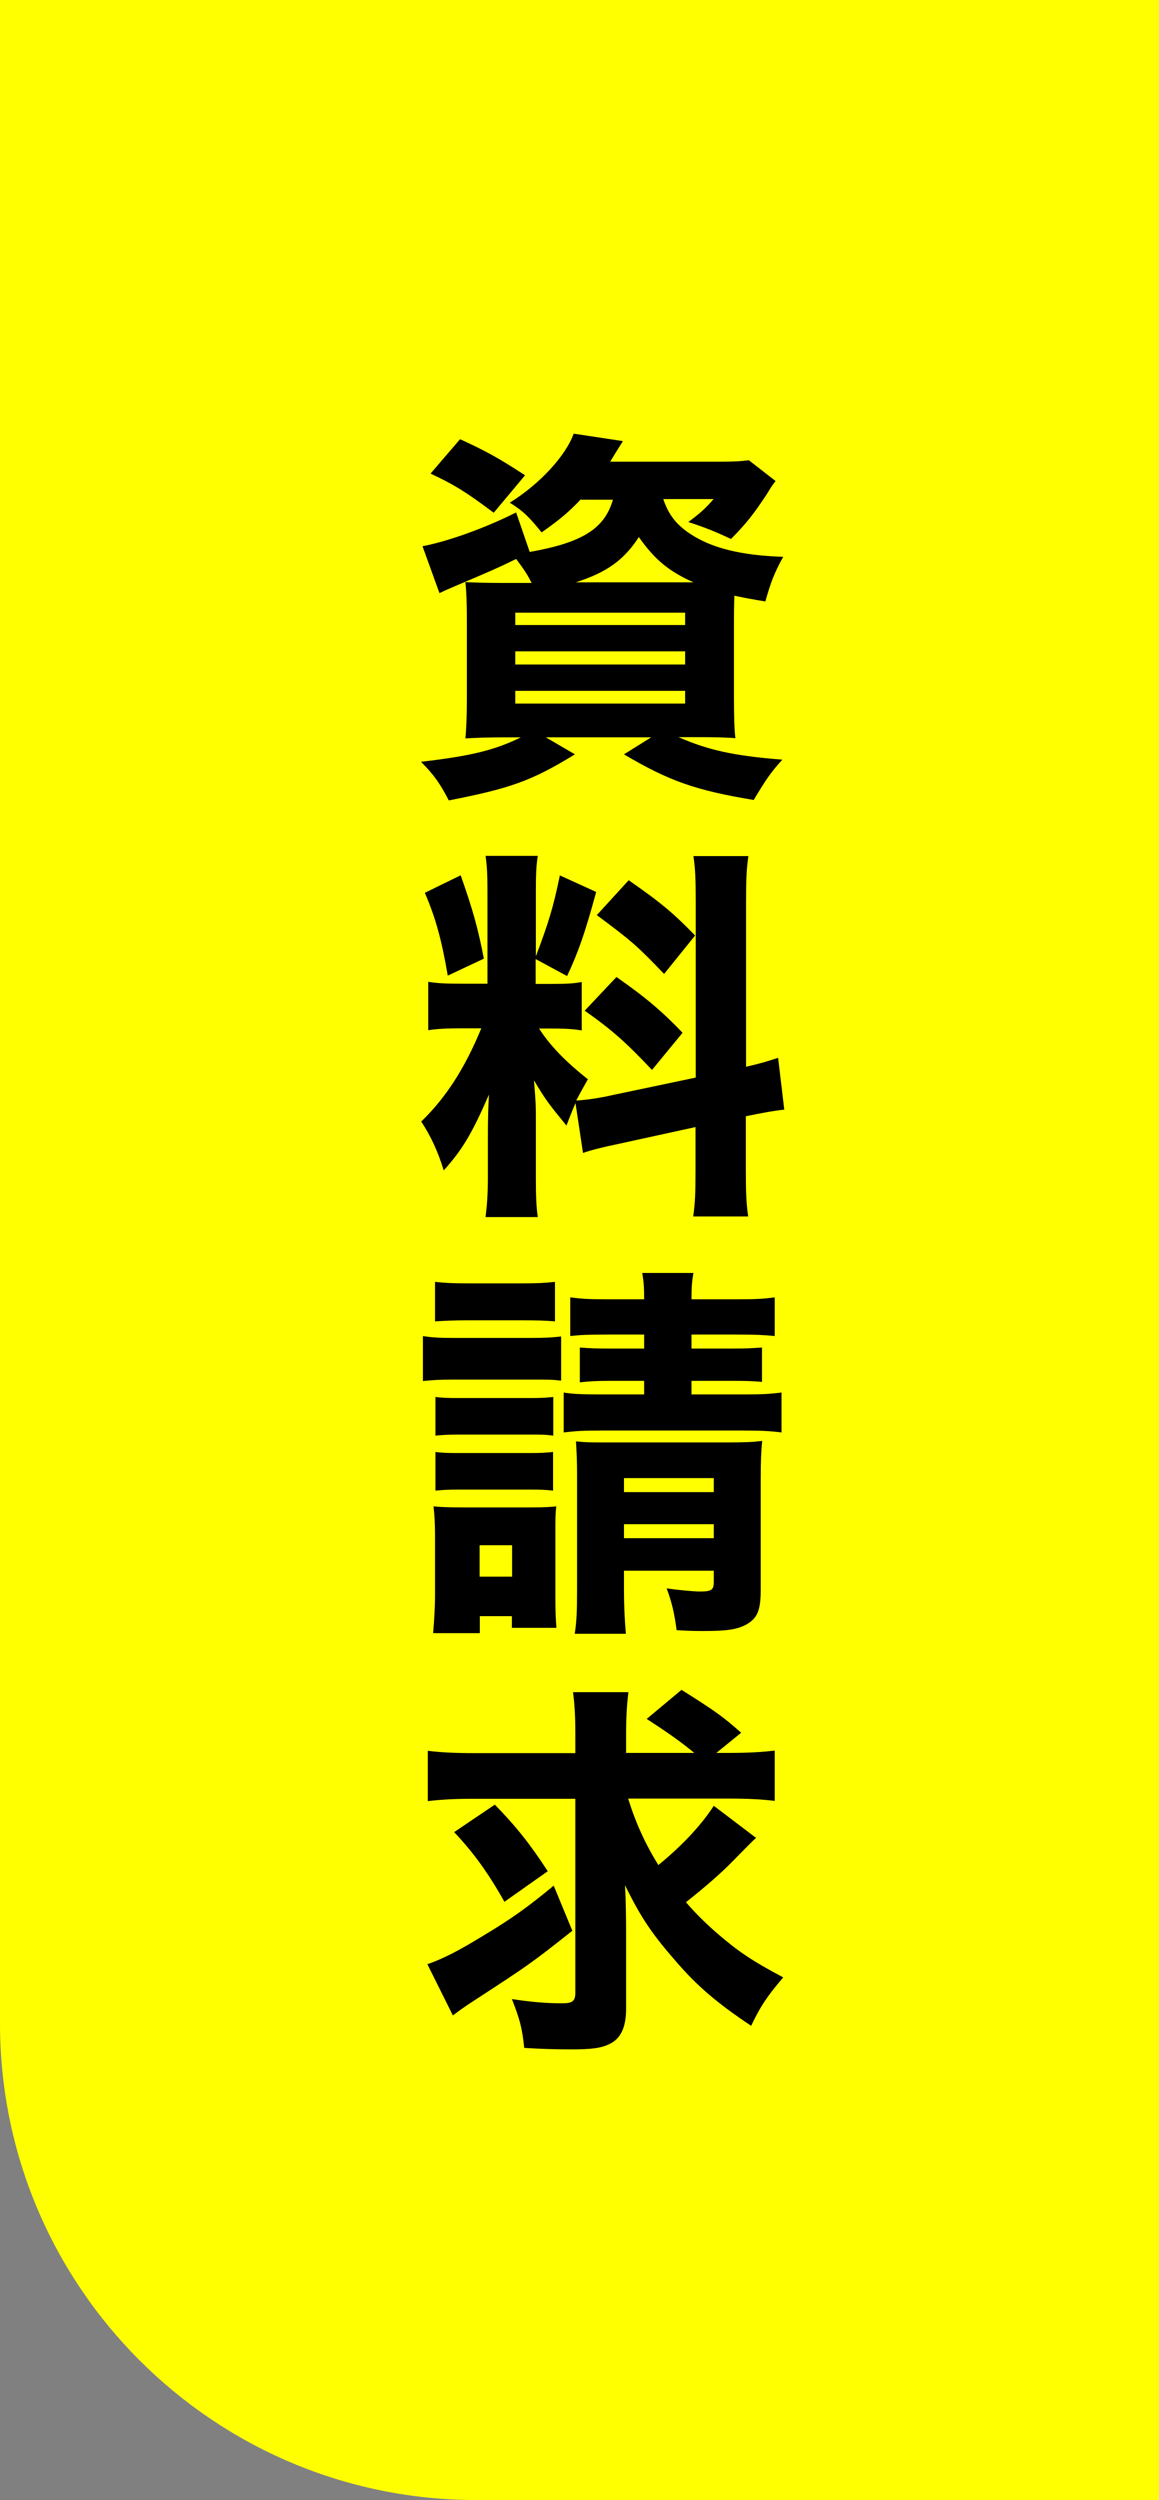 <?xml version="1.0" encoding="UTF-8"?><svg id="_レイヤー_2" xmlns="http://www.w3.org/2000/svg" viewBox="0 0 54.59 117.72"><rect x="0" y="0" width="54.59" height="117.72" fill="#808080" stroke="none"/><defs><style>.cls-1,.cls-2{stroke-width:0px;}.cls-2{fill:#ff0;}</style></defs><g id="hakata"><path class="cls-2" d="m0,0h54.59v117.72H22.44c-12.38,0-22.44-10.05-22.44-22.44V0h0Z"/><path class="cls-1" d="m27.37,23.5c-.57.6-.98.95-1.86,1.57-.57-.71-.88-1.02-1.5-1.4,1.39-.86,2.63-2.19,3.01-3.25l2.32.35q-.46.73-.6.97h5.11c.71,0,1.09-.02,1.42-.07l1.26.98c-.13.18-.15.18-.4.6-.64.97-.97,1.39-1.7,2.13-.69-.33-1.24-.55-2.01-.8.57-.42.84-.67,1.19-1.08h-2.37c.29.86.75,1.37,1.64,1.86.98.53,2.26.8,4.01.86-.42.75-.6,1.24-.84,2.1-.67-.11-.89-.15-1.46-.27-.02.64-.02.86-.02,1.33v3.41c0,.95.02,1.62.07,1.97-.44-.04-1.04-.05-1.88-.05h-.8c1.37.6,2.57.88,4.89,1.06-.55.6-.8.98-1.35,1.9-2.74-.46-3.96-.88-6.11-2.15l1.28-.8h-4.96l1.37.8c-2.06,1.26-3.04,1.6-5.94,2.17-.42-.8-.67-1.17-1.31-1.82,2.35-.27,3.48-.55,4.7-1.15h-.71c-.88,0-1.4.02-1.9.05.04-.36.07-1.06.07-1.82v-3.7c0-.84-.02-1.39-.07-1.84.38.02.97.04,1.84.04h1.28c-.2-.4-.38-.67-.73-1.13-.89.44-1.44.67-2.83,1.26-.35.15-.47.2-.78.35l-.8-2.21c1.17-.22,2.92-.84,4.41-1.59l.64,1.86c2.48-.44,3.52-1.09,3.92-2.46h-1.5Zm-4.12.64c-1.31-.98-1.84-1.31-2.97-1.84l1.39-1.62c1.24.57,1.82.89,3.06,1.7l-1.48,1.77Zm1.02,5.29h8v-.58h-8v.58Zm0,1.86h8v-.62h-8v.62Zm0,1.84h8v-.6h-8v.6Zm8.39-5.71c-1.17-.53-1.81-1.06-2.57-2.13-.71,1.09-1.51,1.66-2.97,2.13h5.54Z"/><path class="cls-1" d="m27.12,51.91c-.18.42-.24.57-.44,1.09-.89-1.09-.97-1.2-1.53-2.13.09,1.09.09,1.19.09,1.77v2.83c0,.86.02,1.33.09,1.84h-2.46c.07-.57.11-1.09.11-1.9v-2.01c0-.69.02-1.35.05-1.86-.8,1.84-1.26,2.61-2.13,3.57-.27-.88-.6-1.6-1.06-2.3,1.17-1.13,2.06-2.52,2.83-4.39h-.82c-.82,0-1.22.02-1.68.09v-2.28c.42.07.8.09,1.66.09h1.13v-4.32c0-.8-.02-1.22-.09-1.7h2.46c-.07.44-.09.86-.09,1.68v3.05c.6-1.59.82-2.3,1.13-3.81l1.71.78c-.53,1.95-.84,2.83-1.37,3.96l-1.48-.8v1.17h.75c.73,0,1.04-.02,1.42-.09v2.28c-.44-.07-.78-.09-1.46-.09h-.55c.53.82,1.24,1.55,2.3,2.39-.29.51-.36.64-.55,1,.42-.02,1.09-.11,1.73-.26l3.9-.82v-8.22c0-1.11-.02-1.62-.11-2.21h2.59c-.09.62-.11,1.11-.11,2.21v7.71c.71-.16,1.02-.26,1.51-.42l.29,2.44c-.49.05-.91.13-1.81.31v2.5c0,1.11.02,1.59.11,2.22h-2.59c.09-.62.11-1.09.11-2.24v-1.97l-3.57.78c-.86.18-1.37.31-1.73.44l-.36-2.39Zm-5.42-10.69c.58,1.64.82,2.52,1.09,3.92l-1.7.8c-.29-1.7-.58-2.74-1.08-3.9l1.68-.82Zm7.33,4.78c1.39.97,2.15,1.62,3.12,2.63l-1.44,1.75c-1.24-1.31-1.88-1.88-3.17-2.79l1.5-1.59Zm.57-4.56c1.53,1.06,2.13,1.57,3.14,2.61l-1.46,1.81c-1.28-1.33-1.5-1.53-3.17-2.77l1.5-1.64Z"/><path class="cls-1" d="m19.91,62.91c.44.07.78.09,1.48.09h3.56c.75,0,1.06-.02,1.48-.07v2.08c-.42-.05-.64-.05-1.4-.05h-3.63c-.66,0-1,.02-1.48.07v-2.12Zm.49,13.99c.05-.58.09-1.2.09-1.79v-2.79c0-.57-.02-.93-.07-1.39.4.04.77.05,1.4.05h3.21c.64,0,.88-.02,1.17-.05-.04.35-.04.6-.04,1.28v3.05c0,.69.02,1.02.05,1.39h-2.1v-.55h-1.51v.8h-2.21Zm.09-16.54c.49.05.78.07,1.55.07h2.55c.77,0,1.06-.02,1.55-.07v1.86c-.47-.04-.86-.05-1.55-.05h-2.55c-.67,0-1.06.02-1.55.05v-1.86Zm.02,5.42c.31.04.58.05,1.11.05h3.36c.56,0,.78-.02,1.08-.05v1.82c-.36-.05-.55-.05-1.08-.05h-3.36c-.55,0-.78.02-1.11.05v-1.82Zm0,2.59c.31.04.58.05,1.11.05h3.34c.58,0,.78-.02,1.09-.05v1.82c-.33-.04-.57-.05-1.11-.05h-3.34c-.53,0-.78.02-1.09.05v-1.82Zm2.08,5.87h1.53v-1.48h-1.53v1.48Zm6.02-11.4c-.97,0-1.28.02-1.75.07v-1.82c.55.07.86.09,1.75.09h1.73c0-.58-.02-.82-.09-1.24h2.41c-.07.42-.09.66-.09,1.24h2.15c.91,0,1.22-.02,1.77-.09v1.82c-.51-.05-.89-.07-1.77-.07h-2.15v.66h1.9c.77,0,.98-.02,1.42-.05v1.62c-.44-.04-.71-.05-1.48-.05h-1.84v.64h2.42c.91,0,1.26-.02,1.82-.09v1.88c-.58-.07-.95-.09-1.82-.09h-6.62c-.89,0-1.24.02-1.82.09v-1.88c.4.07.86.09,1.82.09h1.97v-.64h-1.57c-.71,0-.98.02-1.46.07v-1.64c.49.04.77.05,1.48.05h1.55v-.66h-1.73Zm.78,11.96c0,.88.04,1.57.09,2.13h-2.41c.09-.57.11-1.04.11-2.13v-5.38c0-.64-.02-1.02-.05-1.55.47.05.67.05,1.35.05h5.8c.82,0,1.2-.02,1.62-.07-.05.47-.07.98-.07,1.84v5.2c0,.93-.16,1.31-.67,1.6-.44.24-.93.31-2.01.31-.33,0-.62,0-1.28-.04-.11-.82-.22-1.29-.47-1.97.42.07,1.28.15,1.55.15.57,0,.67-.07.67-.47v-.51h-4.23v.84Zm4.23-4.54v-.66h-4.23v.66h4.23Zm0,2.17v-.66h-4.23v.66h4.23Z"/><path class="cls-1" d="m26.95,90.92c-1.93,1.53-2.1,1.64-4.54,3.23-.51.33-.73.49-1.08.75l-1.2-2.41c.77-.27,1.48-.64,2.61-1.33,1.37-.82,2.13-1.37,3.34-2.37l.88,2.13Zm2.64-6.22c.36,1.17.84,2.19,1.42,3.12,1.08-.88,2.01-1.86,2.61-2.79l1.99,1.51q-.2.18-1.08,1.08c-.58.6-1.35,1.26-2.22,1.95.44.51.86.93,1.44,1.44,1,.86,1.6,1.28,3.14,2.1-.73.86-1.06,1.33-1.51,2.28-1.59-1.06-2.52-1.86-3.46-2.94-1.22-1.39-1.73-2.15-2.48-3.68.04.73.05,1.6.05,2.22v3.61c0,.86-.26,1.4-.77,1.64-.4.2-.84.26-1.82.26-.69,0-1.42-.02-2.21-.07-.09-.93-.22-1.39-.58-2.3.97.15,1.68.2,2.35.2.51,0,.64-.09.64-.53v-9.1h-4.89c-.82,0-1.48.04-2.06.11v-2.37c.56.07,1.2.11,2.19.11h4.76v-.86c0-.93-.04-1.48-.11-2.01h2.61c-.07.57-.11,1.13-.11,2.04v.82h3.21c-.58-.49-1.28-.98-2.24-1.6l1.64-1.37c1.59,1,1.95,1.26,2.81,2.02l-1.17.95h.56c.97,0,1.6-.04,2.19-.11v2.37c-.55-.07-1.2-.11-2.19-.11h-4.7Zm-6.29.27c1,1.02,1.68,1.88,2.5,3.14l-2.04,1.44c-.75-1.33-1.44-2.3-2.37-3.28l1.91-1.29Z"/></g></svg>